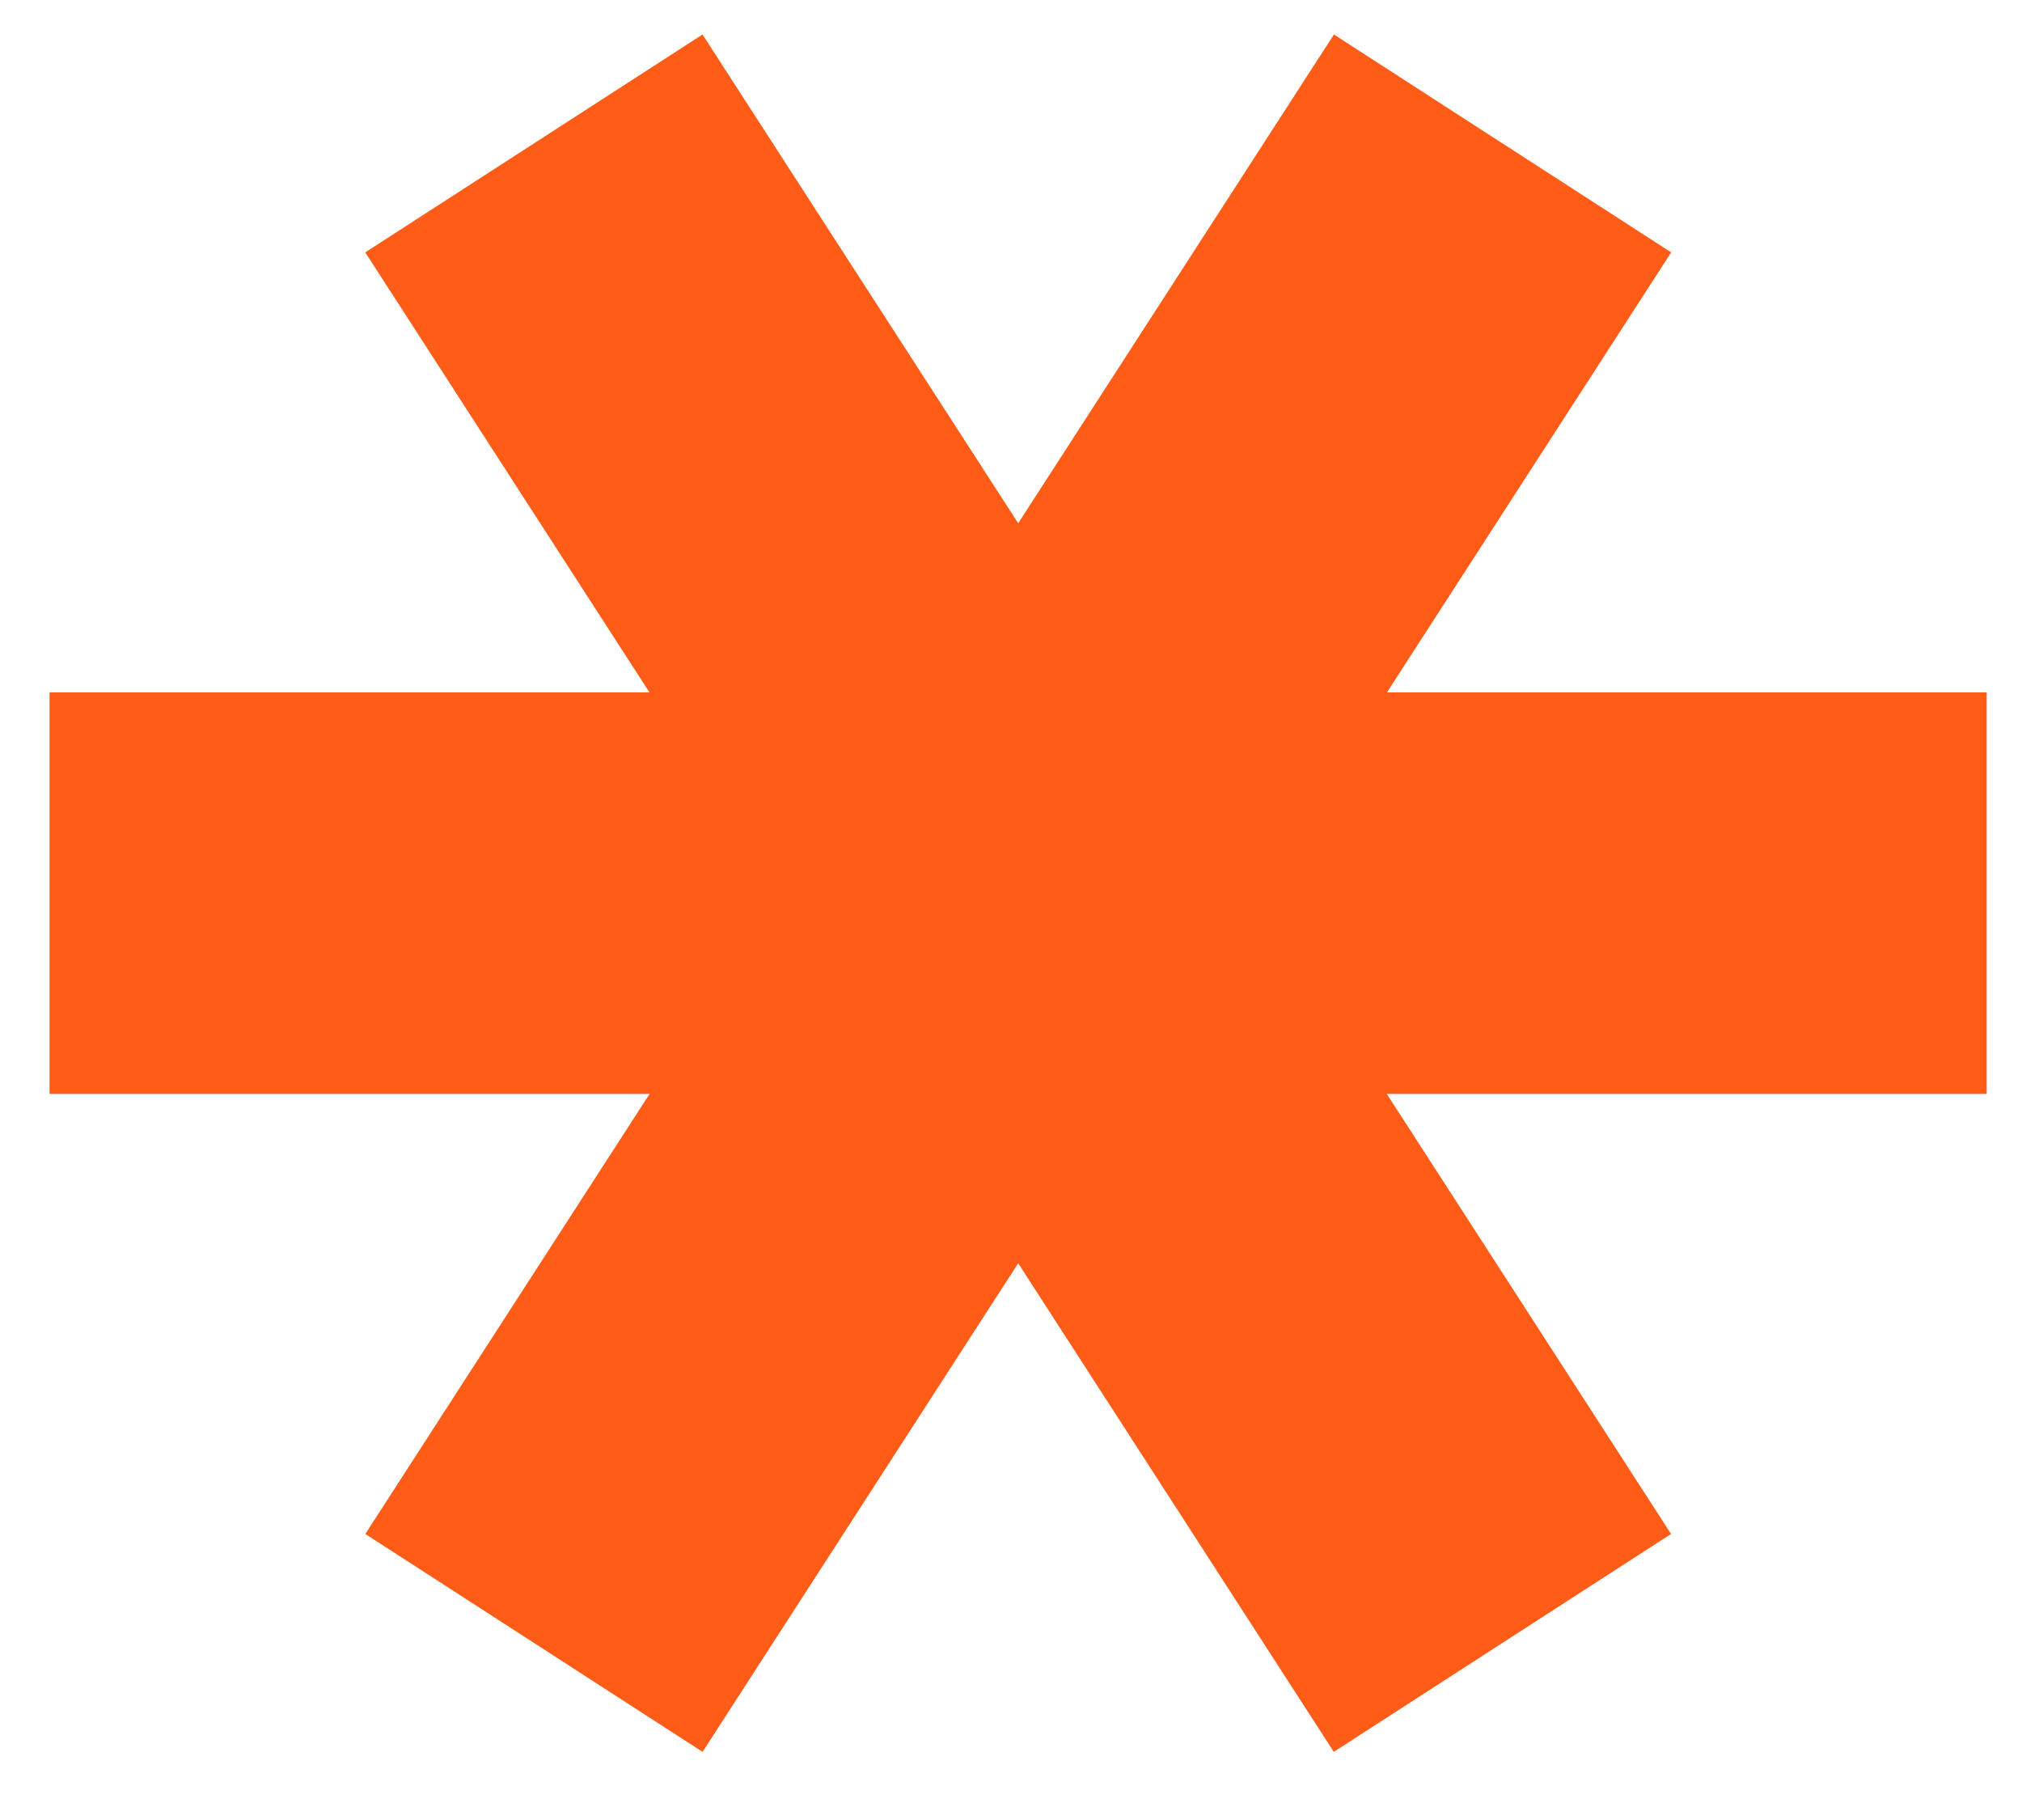 <?xml version="1.0" encoding="UTF-8"?> <svg xmlns="http://www.w3.org/2000/svg" width="30" height="27" viewBox="0 0 30 27" fill="none"><path d="M7.921 2.128L22.291 24.373" stroke="#FF5C17" stroke-width="5.957"></path><path d="M22.293 2.128L7.922 24.373" stroke="#FF5C17" stroke-width="5.957"></path><path d="M29.476 13.25H0.735" stroke="#FF5C17" stroke-width="5.957"></path></svg> 